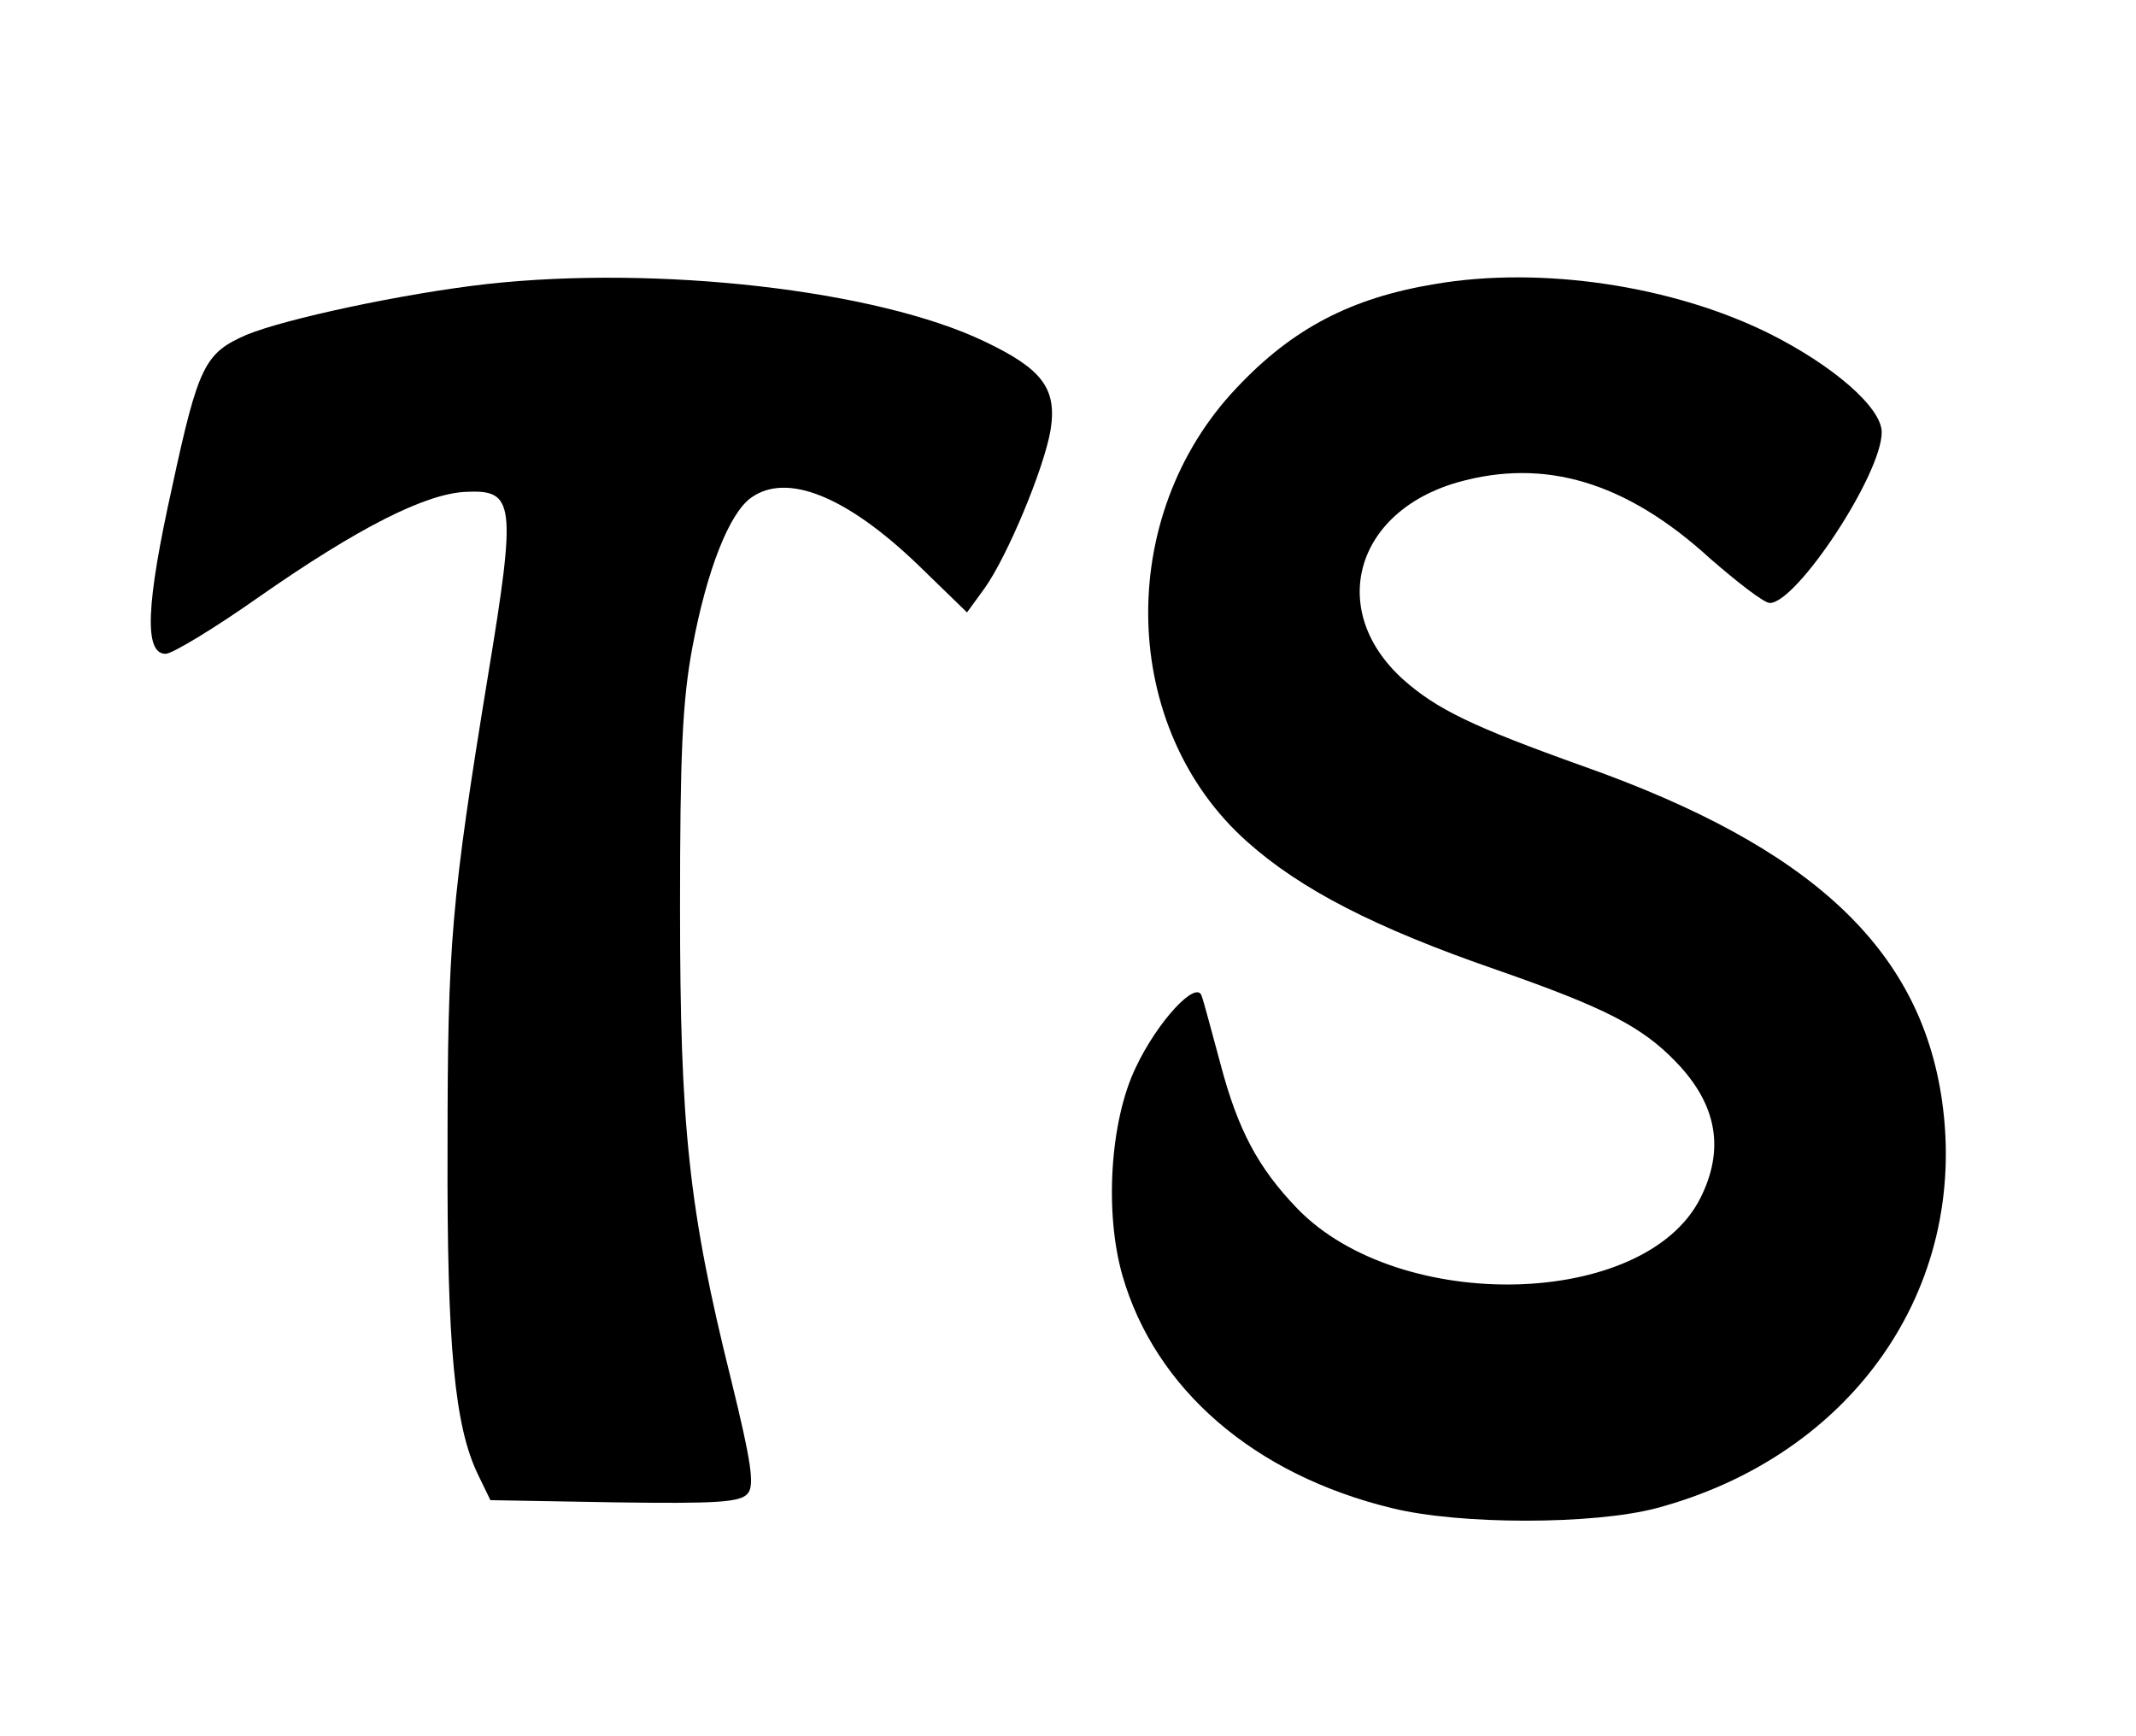 <?xml version="1.0" standalone="no"?>
<!DOCTYPE svg PUBLIC "-//W3C//DTD SVG 20010904//EN"
 "http://www.w3.org/TR/2001/REC-SVG-20010904/DTD/svg10.dtd">
<svg version="1.0" xmlns="http://www.w3.org/2000/svg"
 width="294pt" height="239pt" viewBox="0 0 294 239"
 preserveAspectRatio="xMidYMid meet">

<g transform="translate(0,239) scale(0.1,-0.1)"
fill="#000000" stroke="none">
<path d="M670 1999 c-115 -13 -278 -48 -331 -70 -57 -25 -66 -42 -102 -209
-36 -162 -39 -230 -9 -230 9 0 67 35 128 78 136 95 230 143 286 145 66 3 69
-15 30 -251 -51 -312 -56 -371 -56 -652 -1 -275 10 -384 42 -450 l17 -35 171
-3 c140 -2 173 0 183 12 10 11 5 44 -23 158 -58 233 -70 347 -70 648 0 210 3
284 17 359 20 107 51 185 81 206 49 35 131 2 229 -92 l68 -66 24 33 c31 43 82
165 91 218 9 57 -11 84 -91 122 -148 71 -449 105 -685 79z"/>
<path d="M1975 1999 c-115 -19 -196 -61 -273 -143 -168 -177 -161 -469 15
-625 73 -65 175 -118 343 -176 149 -52 200 -78 247 -127 57 -59 67 -121 33
-188 -77 -151 -413 -159 -554 -14 -54 56 -82 108 -106 199 -12 44 -23 86 -26
94 -7 23 -61 -35 -91 -99 -35 -73 -43 -199 -18 -286 45 -156 181 -274 371
-320 93 -23 277 -23 364 0 269 72 430 302 393 561 -30 209 -180 349 -493 460
-154 55 -203 79 -249 120 -104 94 -67 230 75 271 120 34 232 1 348 -105 38
-33 74 -61 82 -61 37 0 154 177 154 235 0 34 -67 92 -155 136 -133 66 -314 93
-460 68z"/>
</g>
</svg>
